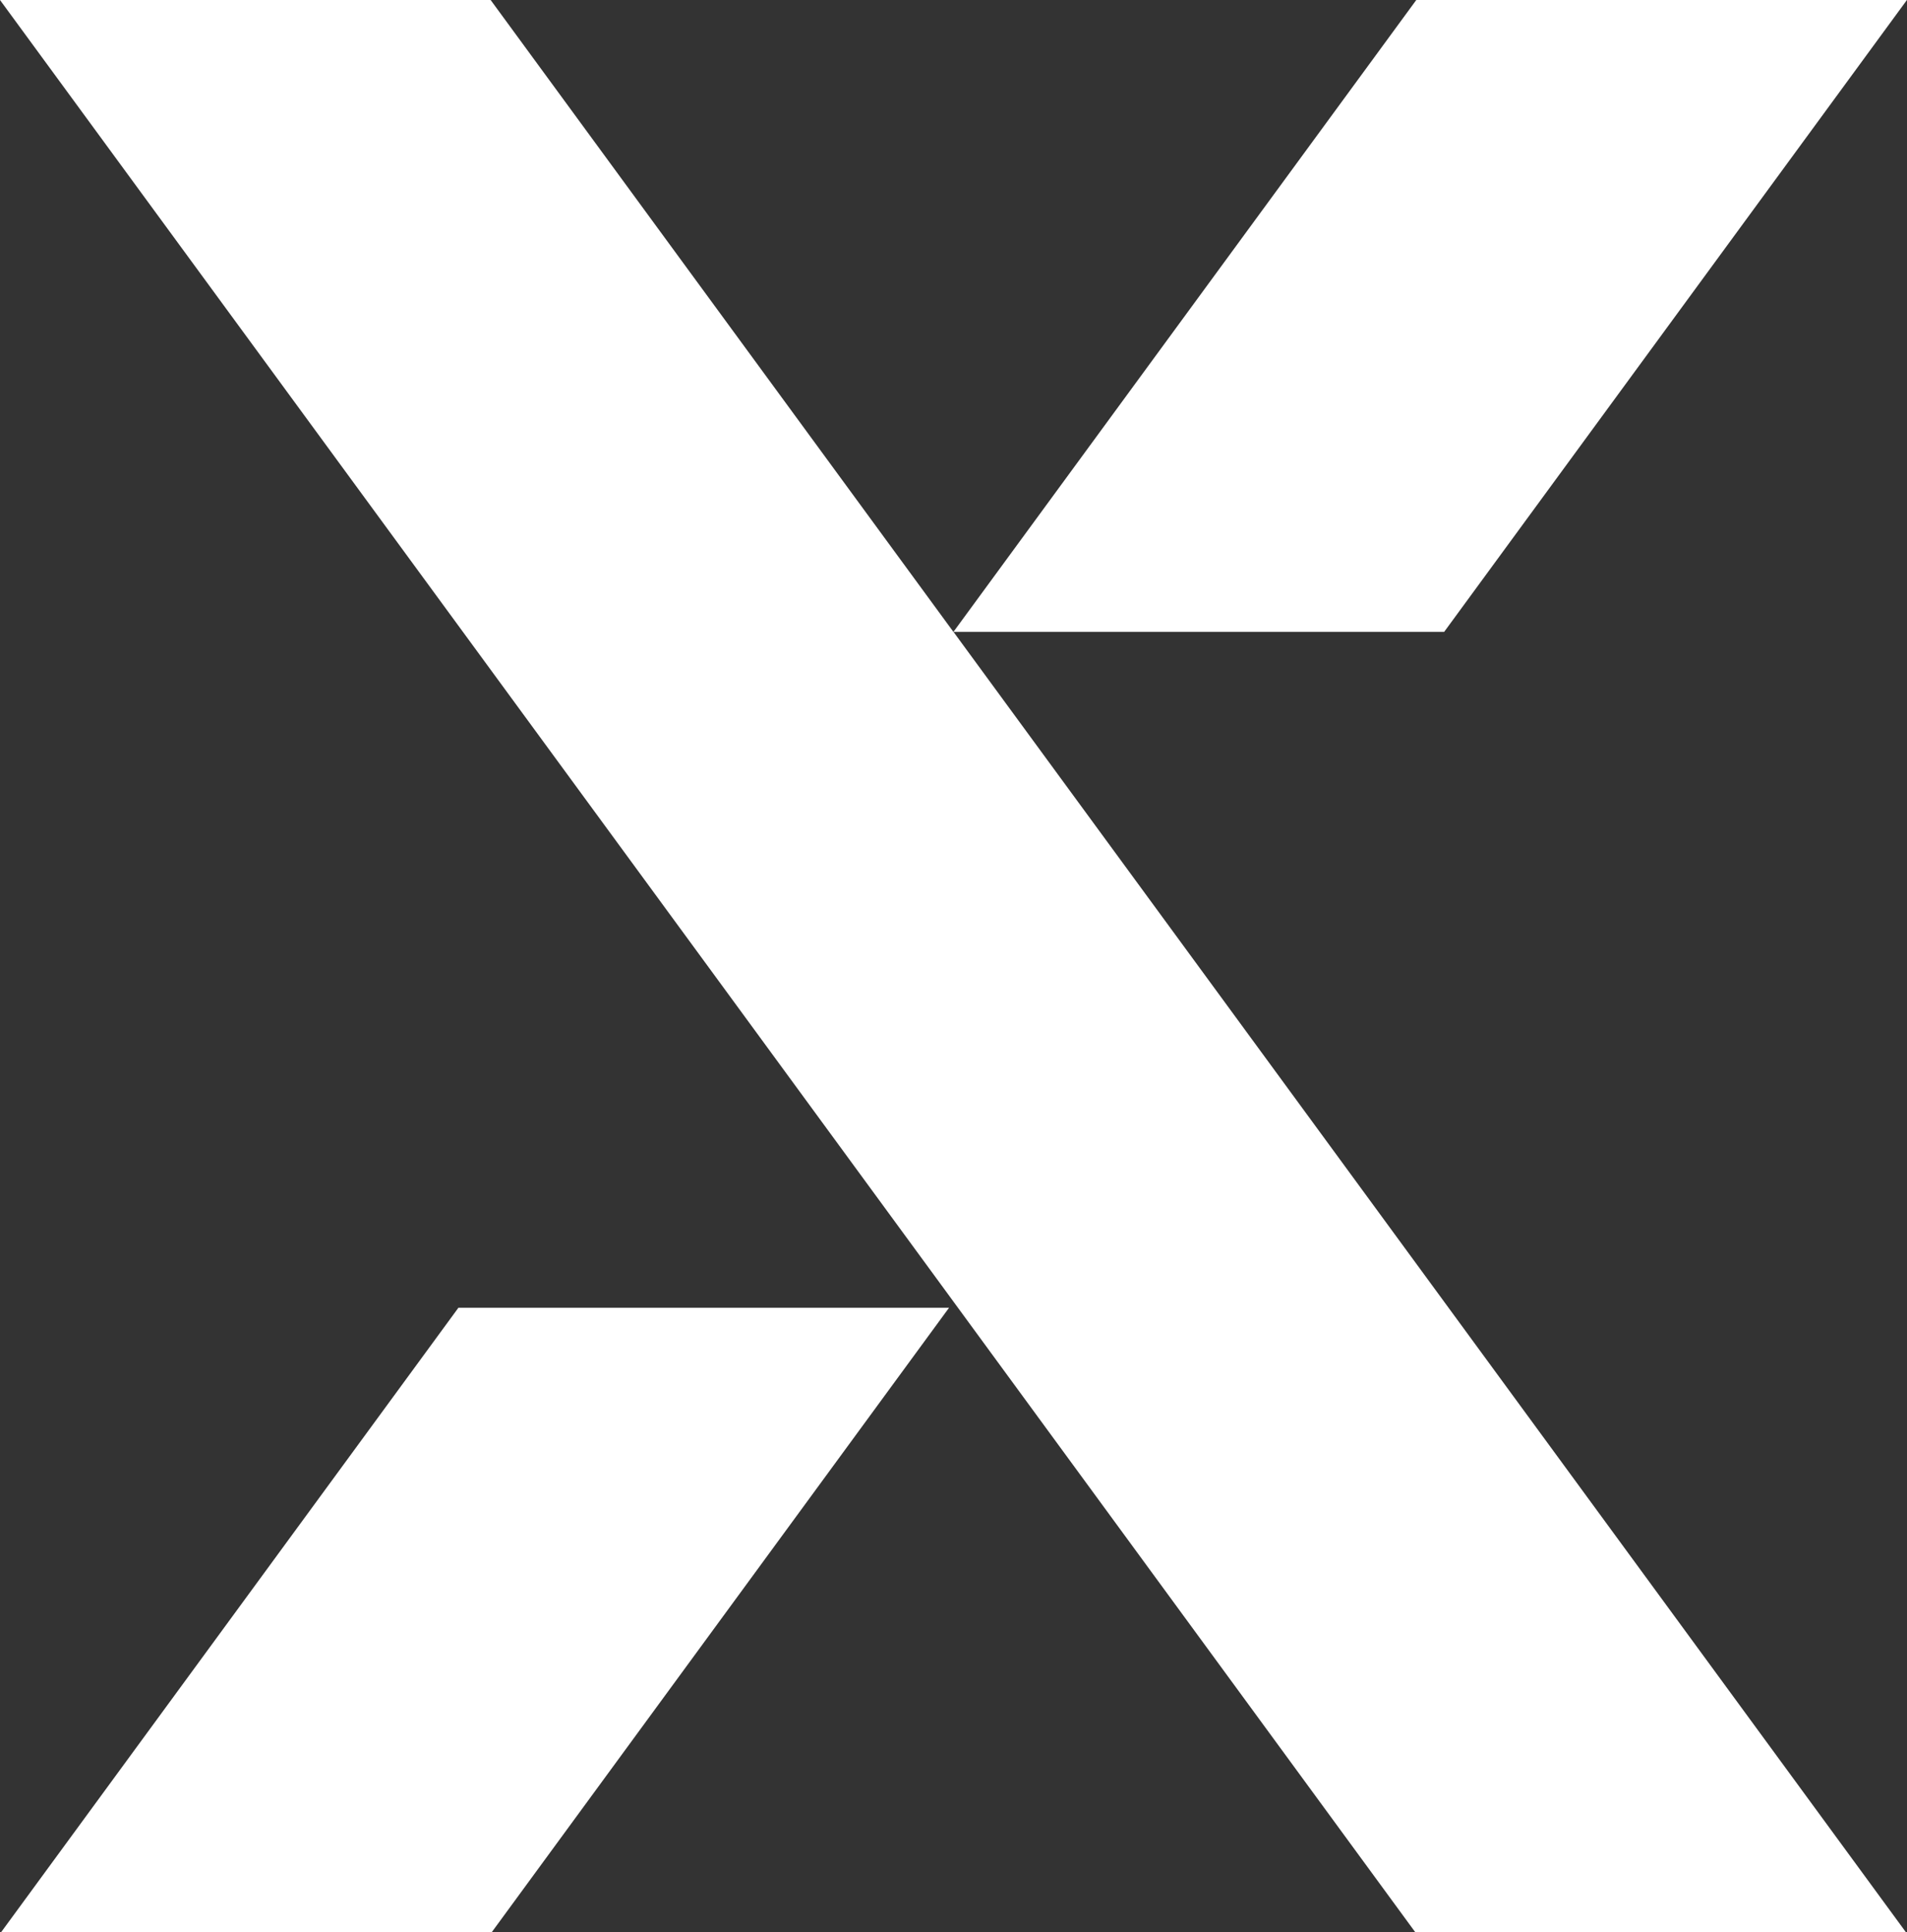 <?xml version="1.0" encoding="UTF-8"?><svg id="Layer_1" xmlns="http://www.w3.org/2000/svg" viewBox="0 0 228.04 231"><rect x="0" y="0" width="228.04" height="231" fill="#333333" stroke="none"/><defs><style>.cls-1{fill:#fff;fill-rule:evenodd;}</style></defs><path class="cls-1" d="m54.82,156.33h58.67l-54.7,74.67H.12l54.7-74.67h0Zm117.87-80.79h-58.67l29.34,40.04,84.56,115.42h-58.67l-54.7-74.67-.52-.71-29.33-40.04L0,0h58.67l55.34,75.54L169.36,0h58.67l-55.34,75.54h0Z"/></svg>